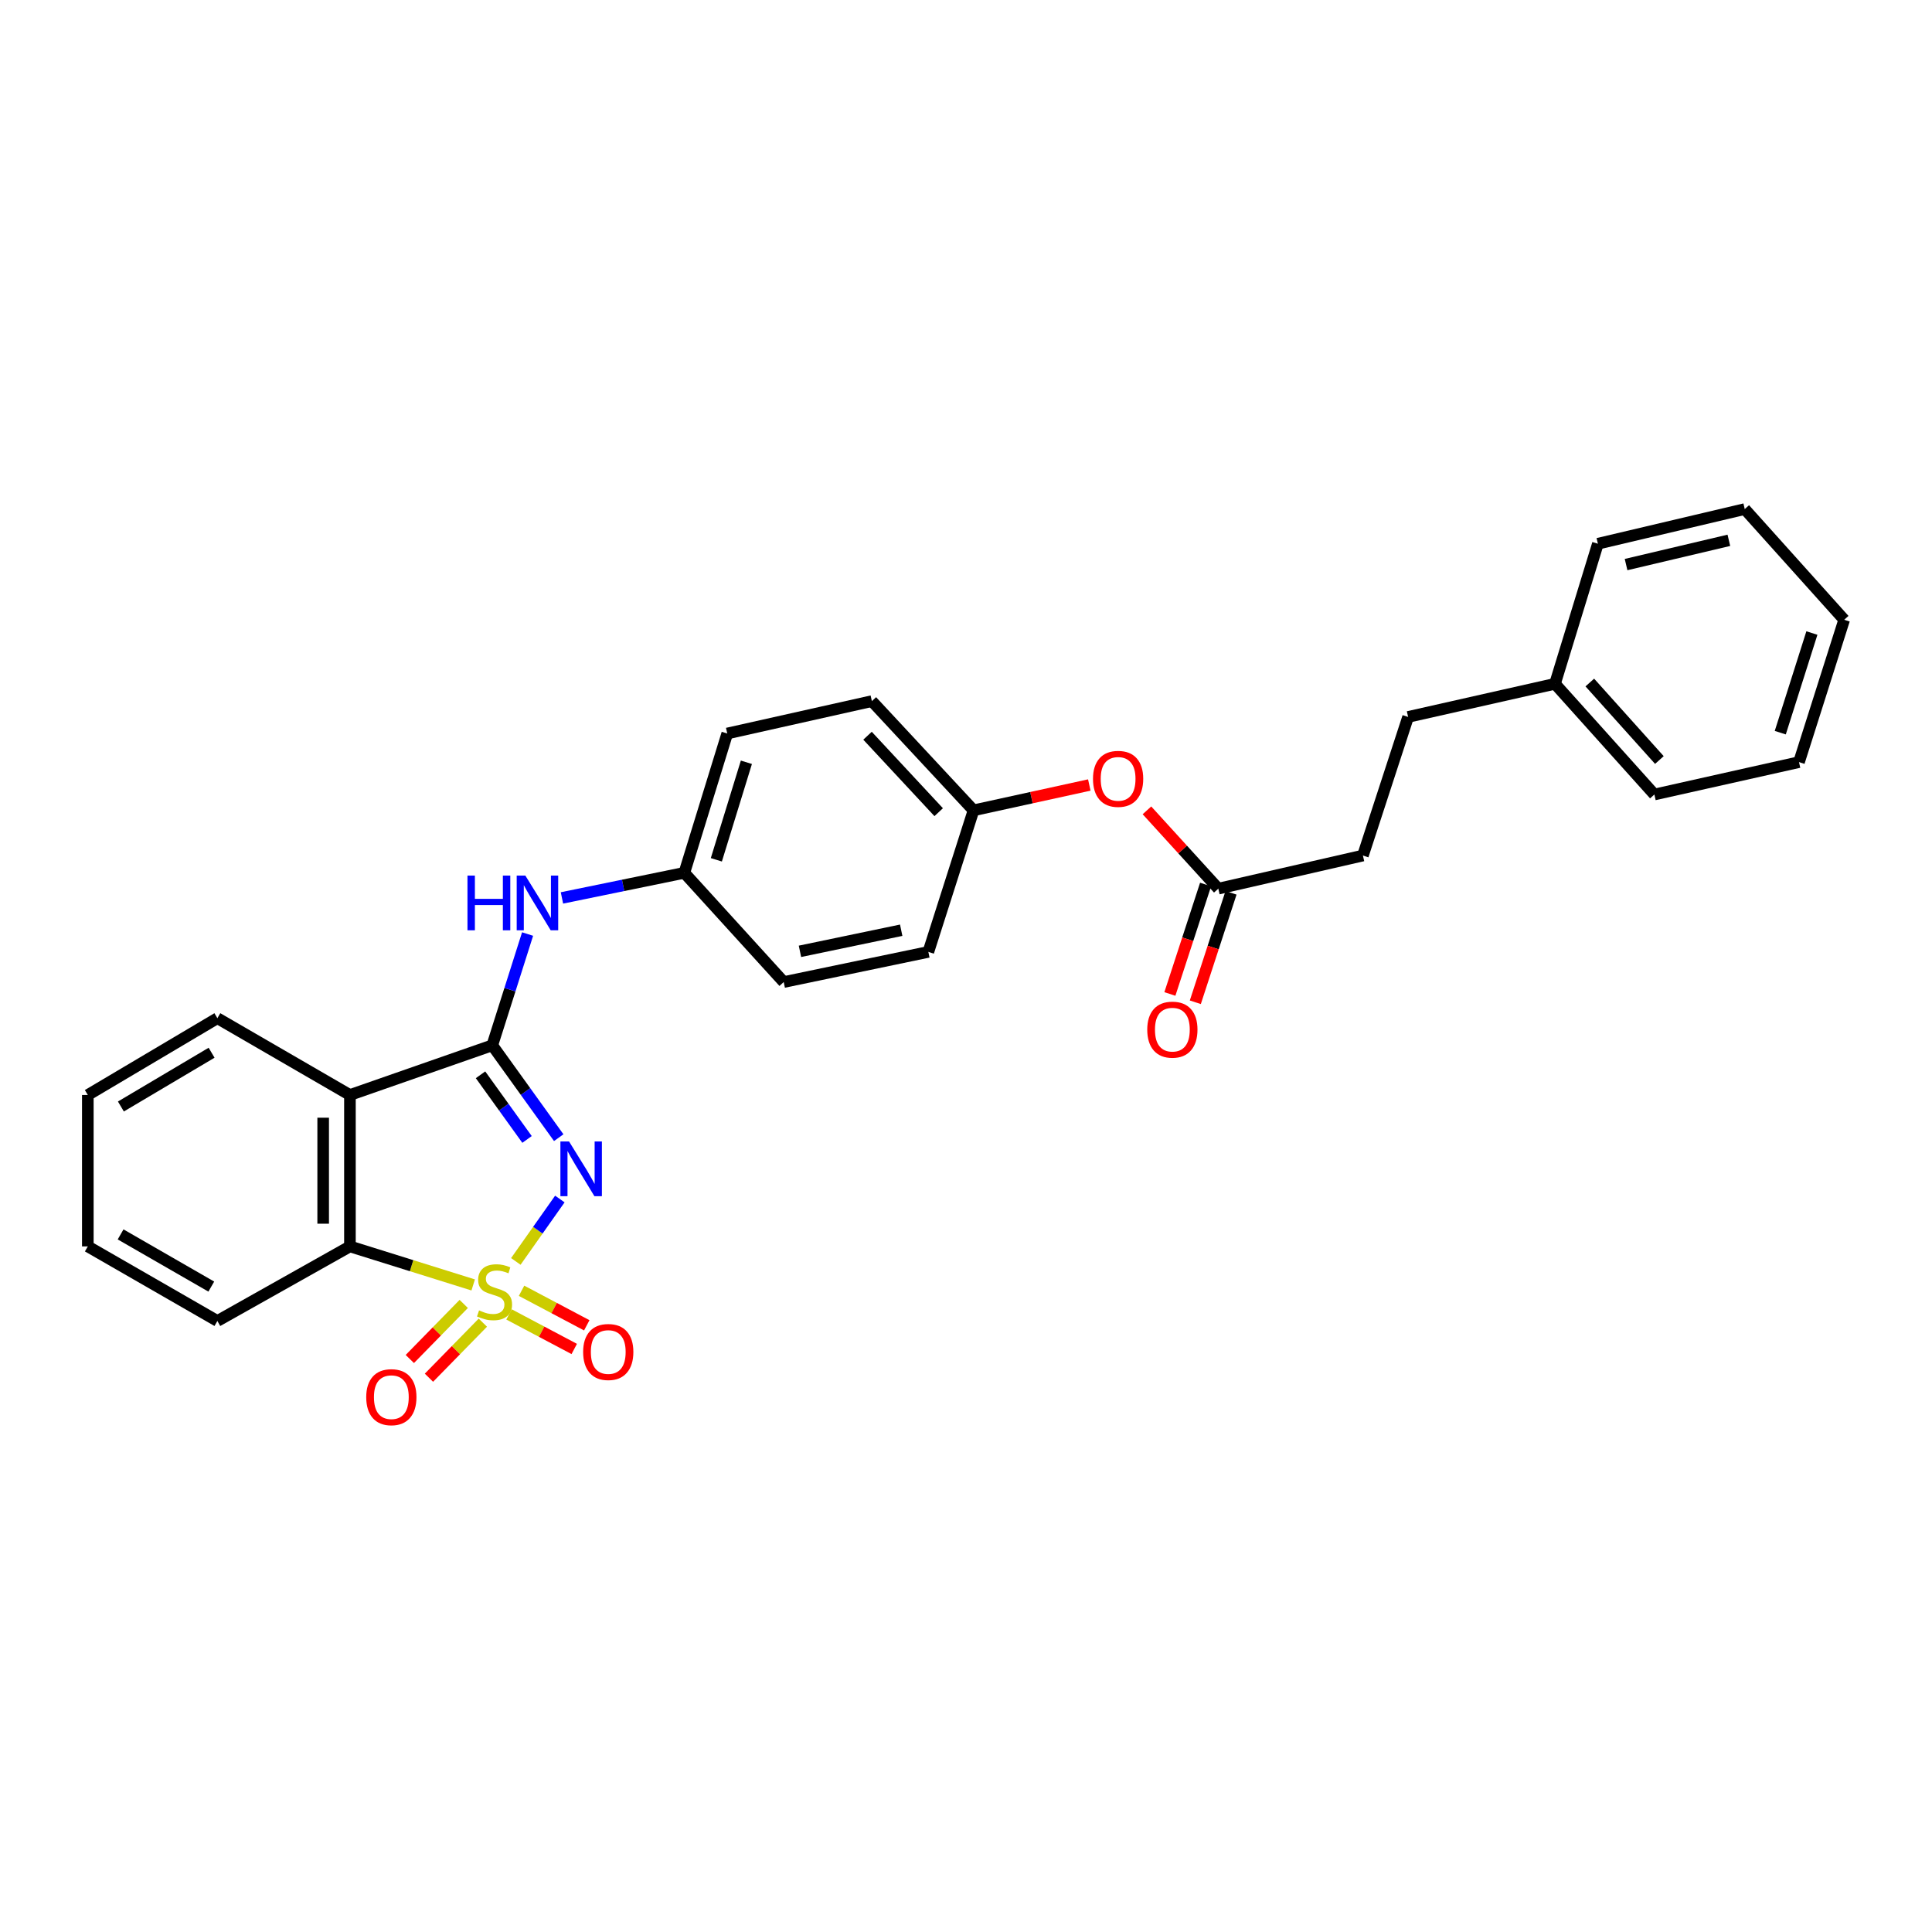 <?xml version='1.0' encoding='iso-8859-1'?>
<svg version='1.1' baseProfile='full'
              xmlns='http://www.w3.org/2000/svg'
                      xmlns:rdkit='http://www.rdkit.org/xml'
                      xmlns:xlink='http://www.w3.org/1999/xlink'
                  xml:space='preserve'
width='1000px' height='1000px' viewBox='0 0 1000 1000'>
<!-- END OF HEADER -->
<rect style='opacity:1.0;fill:#FFFFFF;stroke:none' width='1000' height='1000' x='0' y='0'> </rect>
<path class='bond-0' d='M 266.991,652.908 L 278.384,636.759' style='fill:none;fill-rule:evenodd;stroke:#CCCC00;stroke-width:6px;stroke-linecap:butt;stroke-linejoin:miter;stroke-opacity:1' />
<path class='bond-0' d='M 278.384,636.759 L 289.776,620.61' style='fill:none;fill-rule:evenodd;stroke:#0000FF;stroke-width:6px;stroke-linecap:butt;stroke-linejoin:miter;stroke-opacity:1' />
<path class='bond-3' d='M 244.926,665.083 L 213.027,655.111' style='fill:none;fill-rule:evenodd;stroke:#CCCC00;stroke-width:6px;stroke-linecap:butt;stroke-linejoin:miter;stroke-opacity:1' />
<path class='bond-3' d='M 213.027,655.111 L 181.127,645.14' style='fill:none;fill-rule:evenodd;stroke:#000000;stroke-width:6px;stroke-linecap:butt;stroke-linejoin:miter;stroke-opacity:1' />
<path class='bond-5' d='M 240.029,674.913 L 226.077,689.164' style='fill:none;fill-rule:evenodd;stroke:#CCCC00;stroke-width:6px;stroke-linecap:butt;stroke-linejoin:miter;stroke-opacity:1' />
<path class='bond-5' d='M 226.077,689.164 L 212.126,703.415' style='fill:none;fill-rule:evenodd;stroke:#FF0000;stroke-width:6px;stroke-linecap:butt;stroke-linejoin:miter;stroke-opacity:1' />
<path class='bond-5' d='M 249.927,684.604 L 235.976,698.855' style='fill:none;fill-rule:evenodd;stroke:#CCCC00;stroke-width:6px;stroke-linecap:butt;stroke-linejoin:miter;stroke-opacity:1' />
<path class='bond-5' d='M 235.976,698.855 L 222.024,713.105' style='fill:none;fill-rule:evenodd;stroke:#FF0000;stroke-width:6px;stroke-linecap:butt;stroke-linejoin:miter;stroke-opacity:1' />
<path class='bond-6' d='M 263.47,680.345 L 280.348,689.284' style='fill:none;fill-rule:evenodd;stroke:#CCCC00;stroke-width:6px;stroke-linecap:butt;stroke-linejoin:miter;stroke-opacity:1' />
<path class='bond-6' d='M 280.348,689.284 L 297.227,698.223' style='fill:none;fill-rule:evenodd;stroke:#FF0000;stroke-width:6px;stroke-linecap:butt;stroke-linejoin:miter;stroke-opacity:1' />
<path class='bond-6' d='M 269.953,668.104 L 286.832,677.043' style='fill:none;fill-rule:evenodd;stroke:#CCCC00;stroke-width:6px;stroke-linecap:butt;stroke-linejoin:miter;stroke-opacity:1' />
<path class='bond-6' d='M 286.832,677.043 L 303.71,685.982' style='fill:none;fill-rule:evenodd;stroke:#FF0000;stroke-width:6px;stroke-linecap:butt;stroke-linejoin:miter;stroke-opacity:1' />
<path class='bond-1' d='M 289.197,588.855 L 272.001,564.952' style='fill:none;fill-rule:evenodd;stroke:#0000FF;stroke-width:6px;stroke-linecap:butt;stroke-linejoin:miter;stroke-opacity:1' />
<path class='bond-1' d='M 272.001,564.952 L 254.804,541.05' style='fill:none;fill-rule:evenodd;stroke:#000000;stroke-width:6px;stroke-linecap:butt;stroke-linejoin:miter;stroke-opacity:1' />
<path class='bond-1' d='M 272.794,589.774 L 260.756,573.042' style='fill:none;fill-rule:evenodd;stroke:#0000FF;stroke-width:6px;stroke-linecap:butt;stroke-linejoin:miter;stroke-opacity:1' />
<path class='bond-1' d='M 260.756,573.042 L 248.719,556.31' style='fill:none;fill-rule:evenodd;stroke:#000000;stroke-width:6px;stroke-linecap:butt;stroke-linejoin:miter;stroke-opacity:1' />
<path class='bond-4' d='M 254.804,541.05 L 263.941,512.253' style='fill:none;fill-rule:evenodd;stroke:#000000;stroke-width:6px;stroke-linecap:butt;stroke-linejoin:miter;stroke-opacity:1' />
<path class='bond-4' d='M 263.941,512.253 L 273.077,483.457' style='fill:none;fill-rule:evenodd;stroke:#0000FF;stroke-width:6px;stroke-linecap:butt;stroke-linejoin:miter;stroke-opacity:1' />
<path class='bond-28' d='M 254.804,541.05 L 181.127,566.768' style='fill:none;fill-rule:evenodd;stroke:#000000;stroke-width:6px;stroke-linecap:butt;stroke-linejoin:miter;stroke-opacity:1' />
<path class='bond-2' d='M 181.127,566.768 L 181.127,645.14' style='fill:none;fill-rule:evenodd;stroke:#000000;stroke-width:6px;stroke-linecap:butt;stroke-linejoin:miter;stroke-opacity:1' />
<path class='bond-2' d='M 167.275,578.524 L 167.275,633.384' style='fill:none;fill-rule:evenodd;stroke:#000000;stroke-width:6px;stroke-linecap:butt;stroke-linejoin:miter;stroke-opacity:1' />
<path class='bond-13' d='M 181.127,566.768 L 112.514,527.013' style='fill:none;fill-rule:evenodd;stroke:#000000;stroke-width:6px;stroke-linecap:butt;stroke-linejoin:miter;stroke-opacity:1' />
<path class='bond-19' d='M 181.127,645.14 L 112.514,683.733' style='fill:none;fill-rule:evenodd;stroke:#000000;stroke-width:6px;stroke-linecap:butt;stroke-linejoin:miter;stroke-opacity:1' />
<path class='bond-10' d='M 290.864,464.764 L 322.536,458.269' style='fill:none;fill-rule:evenodd;stroke:#0000FF;stroke-width:6px;stroke-linecap:butt;stroke-linejoin:miter;stroke-opacity:1' />
<path class='bond-10' d='M 322.536,458.269 L 354.208,451.773' style='fill:none;fill-rule:evenodd;stroke:#000000;stroke-width:6px;stroke-linecap:butt;stroke-linejoin:miter;stroke-opacity:1' />
<path class='bond-7' d='M 630.594,459.969 L 612.126,439.701' style='fill:none;fill-rule:evenodd;stroke:#000000;stroke-width:6px;stroke-linecap:butt;stroke-linejoin:miter;stroke-opacity:1' />
<path class='bond-7' d='M 612.126,439.701 L 593.658,419.433' style='fill:none;fill-rule:evenodd;stroke:#FF0000;stroke-width:6px;stroke-linecap:butt;stroke-linejoin:miter;stroke-opacity:1' />
<path class='bond-9' d='M 624.009,457.821 L 614.768,486.149' style='fill:none;fill-rule:evenodd;stroke:#000000;stroke-width:6px;stroke-linecap:butt;stroke-linejoin:miter;stroke-opacity:1' />
<path class='bond-9' d='M 614.768,486.149 L 605.527,514.477' style='fill:none;fill-rule:evenodd;stroke:#FF0000;stroke-width:6px;stroke-linecap:butt;stroke-linejoin:miter;stroke-opacity:1' />
<path class='bond-9' d='M 637.178,462.117 L 627.937,490.445' style='fill:none;fill-rule:evenodd;stroke:#000000;stroke-width:6px;stroke-linecap:butt;stroke-linejoin:miter;stroke-opacity:1' />
<path class='bond-9' d='M 627.937,490.445 L 618.696,518.773' style='fill:none;fill-rule:evenodd;stroke:#FF0000;stroke-width:6px;stroke-linecap:butt;stroke-linejoin:miter;stroke-opacity:1' />
<path class='bond-12' d='M 630.594,459.969 L 705.44,442.823' style='fill:none;fill-rule:evenodd;stroke:#000000;stroke-width:6px;stroke-linecap:butt;stroke-linejoin:miter;stroke-opacity:1' />
<path class='bond-8' d='M 563.818,406.317 L 533.856,412.873' style='fill:none;fill-rule:evenodd;stroke:#FF0000;stroke-width:6px;stroke-linecap:butt;stroke-linejoin:miter;stroke-opacity:1' />
<path class='bond-8' d='M 533.856,412.873 L 503.894,419.429' style='fill:none;fill-rule:evenodd;stroke:#000000;stroke-width:6px;stroke-linecap:butt;stroke-linejoin:miter;stroke-opacity:1' />
<path class='bond-15' d='M 354.208,451.773 L 376.425,379.658' style='fill:none;fill-rule:evenodd;stroke:#000000;stroke-width:6px;stroke-linecap:butt;stroke-linejoin:miter;stroke-opacity:1' />
<path class='bond-15' d='M 370.778,445.034 L 386.33,394.554' style='fill:none;fill-rule:evenodd;stroke:#000000;stroke-width:6px;stroke-linecap:butt;stroke-linejoin:miter;stroke-opacity:1' />
<path class='bond-16' d='M 354.208,451.773 L 405.653,508.305' style='fill:none;fill-rule:evenodd;stroke:#000000;stroke-width:6px;stroke-linecap:butt;stroke-linejoin:miter;stroke-opacity:1' />
<path class='bond-11' d='M 503.894,419.429 L 480.515,492.706' style='fill:none;fill-rule:evenodd;stroke:#000000;stroke-width:6px;stroke-linecap:butt;stroke-linejoin:miter;stroke-opacity:1' />
<path class='bond-30' d='M 503.894,419.429 L 451.279,362.897' style='fill:none;fill-rule:evenodd;stroke:#000000;stroke-width:6px;stroke-linecap:butt;stroke-linejoin:miter;stroke-opacity:1' />
<path class='bond-30' d='M 485.862,420.387 L 449.032,380.814' style='fill:none;fill-rule:evenodd;stroke:#000000;stroke-width:6px;stroke-linecap:butt;stroke-linejoin:miter;stroke-opacity:1' />
<path class='bond-14' d='M 705.44,442.823 L 728.835,371.078' style='fill:none;fill-rule:evenodd;stroke:#000000;stroke-width:6px;stroke-linecap:butt;stroke-linejoin:miter;stroke-opacity:1' />
<path class='bond-29' d='M 112.514,527.013 L 45.455,566.768' style='fill:none;fill-rule:evenodd;stroke:#000000;stroke-width:6px;stroke-linecap:butt;stroke-linejoin:miter;stroke-opacity:1' />
<path class='bond-29' d='M 109.519,544.892 L 62.577,572.72' style='fill:none;fill-rule:evenodd;stroke:#000000;stroke-width:6px;stroke-linecap:butt;stroke-linejoin:miter;stroke-opacity:1' />
<path class='bond-20' d='M 728.835,371.078 L 804.859,353.932' style='fill:none;fill-rule:evenodd;stroke:#000000;stroke-width:6px;stroke-linecap:butt;stroke-linejoin:miter;stroke-opacity:1' />
<path class='bond-18' d='M 376.425,379.658 L 451.279,362.897' style='fill:none;fill-rule:evenodd;stroke:#000000;stroke-width:6px;stroke-linecap:butt;stroke-linejoin:miter;stroke-opacity:1' />
<path class='bond-17' d='M 405.653,508.305 L 480.515,492.706' style='fill:none;fill-rule:evenodd;stroke:#000000;stroke-width:6px;stroke-linecap:butt;stroke-linejoin:miter;stroke-opacity:1' />
<path class='bond-17' d='M 414.056,492.404 L 466.46,481.485' style='fill:none;fill-rule:evenodd;stroke:#000000;stroke-width:6px;stroke-linecap:butt;stroke-linejoin:miter;stroke-opacity:1' />
<path class='bond-24' d='M 112.514,683.733 L 45.455,645.14' style='fill:none;fill-rule:evenodd;stroke:#000000;stroke-width:6px;stroke-linecap:butt;stroke-linejoin:miter;stroke-opacity:1' />
<path class='bond-24' d='M 109.364,665.938 L 62.423,638.923' style='fill:none;fill-rule:evenodd;stroke:#000000;stroke-width:6px;stroke-linecap:butt;stroke-linejoin:miter;stroke-opacity:1' />
<path class='bond-21' d='M 804.859,353.932 L 856.304,411.233' style='fill:none;fill-rule:evenodd;stroke:#000000;stroke-width:6px;stroke-linecap:butt;stroke-linejoin:miter;stroke-opacity:1' />
<path class='bond-21' d='M 822.883,353.273 L 858.895,393.384' style='fill:none;fill-rule:evenodd;stroke:#000000;stroke-width:6px;stroke-linecap:butt;stroke-linejoin:miter;stroke-opacity:1' />
<path class='bond-22' d='M 804.859,353.932 L 827.069,281.432' style='fill:none;fill-rule:evenodd;stroke:#000000;stroke-width:6px;stroke-linecap:butt;stroke-linejoin:miter;stroke-opacity:1' />
<path class='bond-26' d='M 856.304,411.233 L 931.159,394.472' style='fill:none;fill-rule:evenodd;stroke:#000000;stroke-width:6px;stroke-linecap:butt;stroke-linejoin:miter;stroke-opacity:1' />
<path class='bond-25' d='M 827.069,281.432 L 903.078,263.494' style='fill:none;fill-rule:evenodd;stroke:#000000;stroke-width:6px;stroke-linecap:butt;stroke-linejoin:miter;stroke-opacity:1' />
<path class='bond-25' d='M 841.652,292.223 L 894.858,279.666' style='fill:none;fill-rule:evenodd;stroke:#000000;stroke-width:6px;stroke-linecap:butt;stroke-linejoin:miter;stroke-opacity:1' />
<path class='bond-23' d='M 45.455,566.768 L 45.455,645.14' style='fill:none;fill-rule:evenodd;stroke:#000000;stroke-width:6px;stroke-linecap:butt;stroke-linejoin:miter;stroke-opacity:1' />
<path class='bond-27' d='M 903.078,263.494 L 954.545,320.795' style='fill:none;fill-rule:evenodd;stroke:#000000;stroke-width:6px;stroke-linecap:butt;stroke-linejoin:miter;stroke-opacity:1' />
<path class='bond-31' d='M 931.159,394.472 L 954.545,320.795' style='fill:none;fill-rule:evenodd;stroke:#000000;stroke-width:6px;stroke-linecap:butt;stroke-linejoin:miter;stroke-opacity:1' />
<path class='bond-31' d='M 921.464,379.23 L 937.835,327.656' style='fill:none;fill-rule:evenodd;stroke:#000000;stroke-width:6px;stroke-linecap:butt;stroke-linejoin:miter;stroke-opacity:1' />
<path  class='atom-0' d='M 247.966 678.254
Q 248.286 678.374, 249.606 678.934
Q 250.926 679.494, 252.366 679.854
Q 253.846 680.174, 255.286 680.174
Q 257.966 680.174, 259.526 678.894
Q 261.086 677.574, 261.086 675.294
Q 261.086 673.734, 260.286 672.774
Q 259.526 671.814, 258.326 671.294
Q 257.126 670.774, 255.126 670.174
Q 252.606 669.414, 251.086 668.694
Q 249.606 667.974, 248.526 666.454
Q 247.486 664.934, 247.486 662.374
Q 247.486 658.814, 249.886 656.614
Q 252.326 654.414, 257.126 654.414
Q 260.406 654.414, 264.126 655.974
L 263.206 659.054
Q 259.806 657.654, 257.246 657.654
Q 254.486 657.654, 252.966 658.814
Q 251.446 659.934, 251.486 661.894
Q 251.486 663.414, 252.246 664.334
Q 253.046 665.254, 254.166 665.774
Q 255.326 666.294, 257.246 666.894
Q 259.806 667.694, 261.326 668.494
Q 262.846 669.294, 263.926 670.934
Q 265.046 672.534, 265.046 675.294
Q 265.046 679.214, 262.406 681.334
Q 259.806 683.414, 255.446 683.414
Q 252.926 683.414, 251.006 682.854
Q 249.126 682.334, 246.886 681.414
L 247.966 678.254
' fill='#CCCC00'/>
<path  class='atom-1' d='M 294.541 590.824
L 303.821 605.824
Q 304.741 607.304, 306.221 609.984
Q 307.701 612.664, 307.781 612.824
L 307.781 590.824
L 311.541 590.824
L 311.541 619.144
L 307.661 619.144
L 297.701 602.744
Q 296.541 600.824, 295.301 598.624
Q 294.101 596.424, 293.741 595.744
L 293.741 619.144
L 290.061 619.144
L 290.061 590.824
L 294.541 590.824
' fill='#0000FF'/>
<path  class='atom-5' d='M 241.963 453.205
L 245.803 453.205
L 245.803 465.245
L 260.283 465.245
L 260.283 453.205
L 264.123 453.205
L 264.123 481.525
L 260.283 481.525
L 260.283 468.445
L 245.803 468.445
L 245.803 481.525
L 241.963 481.525
L 241.963 453.205
' fill='#0000FF'/>
<path  class='atom-5' d='M 271.923 453.205
L 281.203 468.205
Q 282.123 469.685, 283.603 472.365
Q 285.083 475.045, 285.163 475.205
L 285.163 453.205
L 288.923 453.205
L 288.923 481.525
L 285.043 481.525
L 275.083 465.125
Q 273.923 463.205, 272.683 461.005
Q 271.483 458.805, 271.123 458.125
L 271.123 481.525
L 267.443 481.525
L 267.443 453.205
L 271.923 453.205
' fill='#0000FF'/>
<path  class='atom-6' d='M 189.559 723.168
Q 189.559 716.368, 192.919 712.568
Q 196.279 708.768, 202.559 708.768
Q 208.839 708.768, 212.199 712.568
Q 215.559 716.368, 215.559 723.168
Q 215.559 730.048, 212.159 733.968
Q 208.759 737.848, 202.559 737.848
Q 196.319 737.848, 192.919 733.968
Q 189.559 730.088, 189.559 723.168
M 202.559 734.648
Q 206.879 734.648, 209.199 731.768
Q 211.559 728.848, 211.559 723.168
Q 211.559 717.608, 209.199 714.808
Q 206.879 711.968, 202.559 711.968
Q 198.239 711.968, 195.879 714.768
Q 193.559 717.568, 193.559 723.168
Q 193.559 728.888, 195.879 731.768
Q 198.239 734.648, 202.559 734.648
' fill='#FF0000'/>
<path  class='atom-7' d='M 301.83 699.789
Q 301.83 692.989, 305.19 689.189
Q 308.55 685.389, 314.83 685.389
Q 321.11 685.389, 324.47 689.189
Q 327.83 692.989, 327.83 699.789
Q 327.83 706.669, 324.43 710.589
Q 321.03 714.469, 314.83 714.469
Q 308.59 714.469, 305.19 710.589
Q 301.83 706.709, 301.83 699.789
M 314.83 711.269
Q 319.15 711.269, 321.47 708.389
Q 323.83 705.469, 323.83 699.789
Q 323.83 694.229, 321.47 691.429
Q 319.15 688.589, 314.83 688.589
Q 310.51 688.589, 308.15 691.389
Q 305.83 694.189, 305.83 699.789
Q 305.83 705.509, 308.15 708.389
Q 310.51 711.269, 314.83 711.269
' fill='#FF0000'/>
<path  class='atom-9' d='M 565.733 403.133
Q 565.733 396.333, 569.093 392.533
Q 572.453 388.733, 578.733 388.733
Q 585.013 388.733, 588.373 392.533
Q 591.733 396.333, 591.733 403.133
Q 591.733 410.013, 588.333 413.933
Q 584.933 417.813, 578.733 417.813
Q 572.493 417.813, 569.093 413.933
Q 565.733 410.053, 565.733 403.133
M 578.733 414.613
Q 583.053 414.613, 585.373 411.733
Q 587.733 408.813, 587.733 403.133
Q 587.733 397.573, 585.373 394.773
Q 583.053 391.933, 578.733 391.933
Q 574.413 391.933, 572.053 394.733
Q 569.733 397.533, 569.733 403.133
Q 569.733 408.853, 572.053 411.733
Q 574.413 414.613, 578.733 414.613
' fill='#FF0000'/>
<path  class='atom-10' d='M 593.814 532.941
Q 593.814 526.141, 597.174 522.341
Q 600.534 518.541, 606.814 518.541
Q 613.094 518.541, 616.454 522.341
Q 619.814 526.141, 619.814 532.941
Q 619.814 539.821, 616.414 543.741
Q 613.014 547.621, 606.814 547.621
Q 600.574 547.621, 597.174 543.741
Q 593.814 539.861, 593.814 532.941
M 606.814 544.421
Q 611.134 544.421, 613.454 541.541
Q 615.814 538.621, 615.814 532.941
Q 615.814 527.381, 613.454 524.581
Q 611.134 521.741, 606.814 521.741
Q 602.494 521.741, 600.134 524.541
Q 597.814 527.341, 597.814 532.941
Q 597.814 538.661, 600.134 541.541
Q 602.494 544.421, 606.814 544.421
' fill='#FF0000'/>
</svg>
